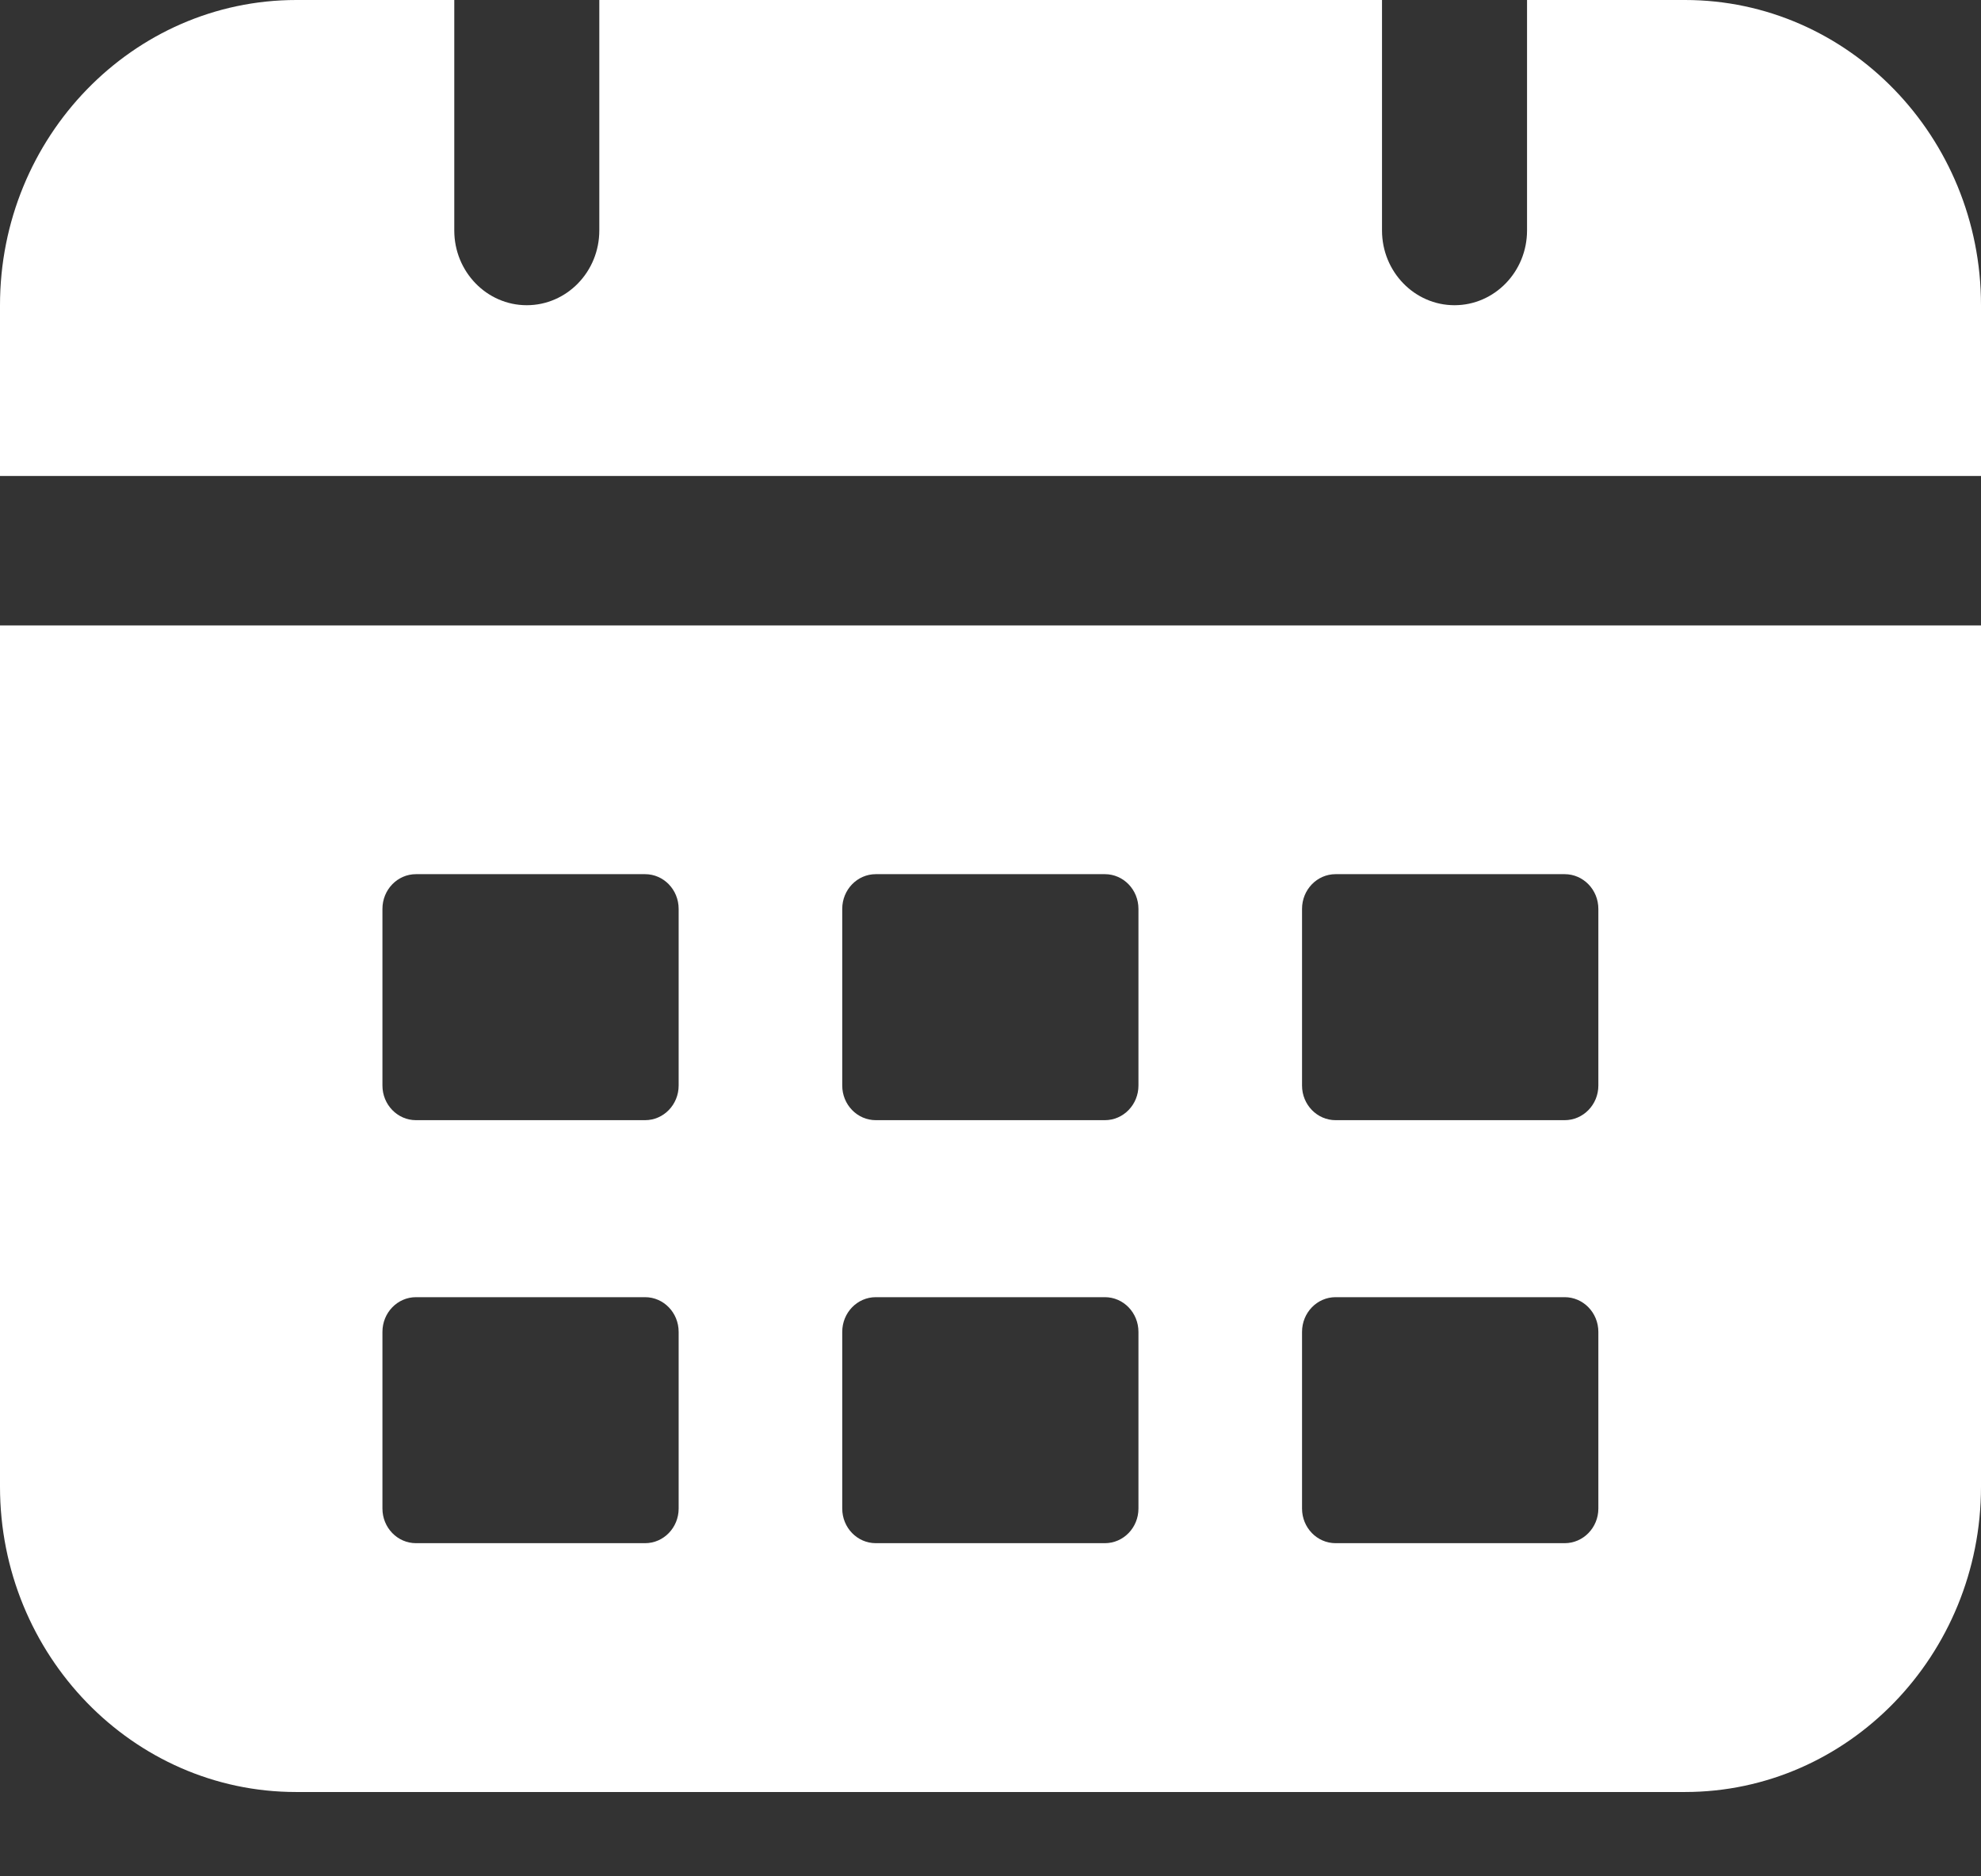 <svg width="19" height="18" viewBox="0 0 19 18" fill="none" xmlns="http://www.w3.org/2000/svg">
<rect x="0" y="0" width="19" height="18" fill="#333333" stroke="none"/>
<g clip-path="url(#clip0_1507_6426)">
<path d="M16.161 0H14.646V2.211C14.646 2.607 14.334 2.928 13.95 2.928C13.567 2.928 13.255 2.607 13.255 2.211V0H5.748V2.211C5.748 2.607 5.436 2.928 5.052 2.928C4.669 2.928 4.357 2.607 4.357 2.211V0H2.842C1.274 0 0 1.314 0 2.928V4.566H19V2.928C19 1.314 17.727 0 16.161 0Z" fill="white"/>
<path d="M0 14.262C0 15.877 1.274 17.191 2.839 17.191H16.161C17.727 17.191 19 15.877 19 14.262V6H0V14.262ZM12.488 8.719C12.488 8.535 12.632 8.386 12.81 8.386H15.007C15.185 8.386 15.33 8.535 15.33 8.719V10.414C15.33 10.597 15.185 10.746 15.007 10.746H12.81C12.632 10.746 12.488 10.597 12.488 10.414V8.719ZM12.488 12.777C12.488 12.593 12.632 12.444 12.81 12.444H15.007C15.185 12.444 15.33 12.593 15.33 12.777V14.472C15.33 14.655 15.185 14.804 15.007 14.804H12.81C12.632 14.804 12.488 14.655 12.488 14.472V12.777ZM8.078 8.719C8.078 8.535 8.222 8.386 8.4 8.386H10.597C10.775 8.386 10.919 8.535 10.919 8.719V10.414C10.919 10.597 10.775 10.746 10.597 10.746H8.4C8.222 10.746 8.078 10.597 8.078 10.414V8.719ZM8.078 12.777C8.078 12.593 8.222 12.444 8.4 12.444H10.597C10.775 12.444 10.919 12.593 10.919 12.777V14.472C10.919 14.655 10.775 14.804 10.597 14.804H8.4C8.222 14.804 8.078 14.655 8.078 14.472V12.777ZM3.668 8.719C3.668 8.535 3.812 8.386 3.99 8.386H6.187C6.365 8.386 6.509 8.535 6.509 8.719V10.414C6.509 10.597 6.365 10.746 6.187 10.746H3.99C3.812 10.746 3.668 10.597 3.668 10.414V8.719ZM3.668 12.777C3.668 12.593 3.812 12.444 3.99 12.444H6.187C6.365 12.444 6.509 12.593 6.509 12.777V14.472C6.509 14.655 6.365 14.804 6.187 14.804H3.99C3.812 14.804 3.668 14.655 3.668 14.472V12.777Z" fill="white"/>
</g>
<defs>
<clipPath id="clip0_1507_6426">
<rect width="19" height="17.191" fill="white"/>
</clipPath>
</defs>
</svg>
